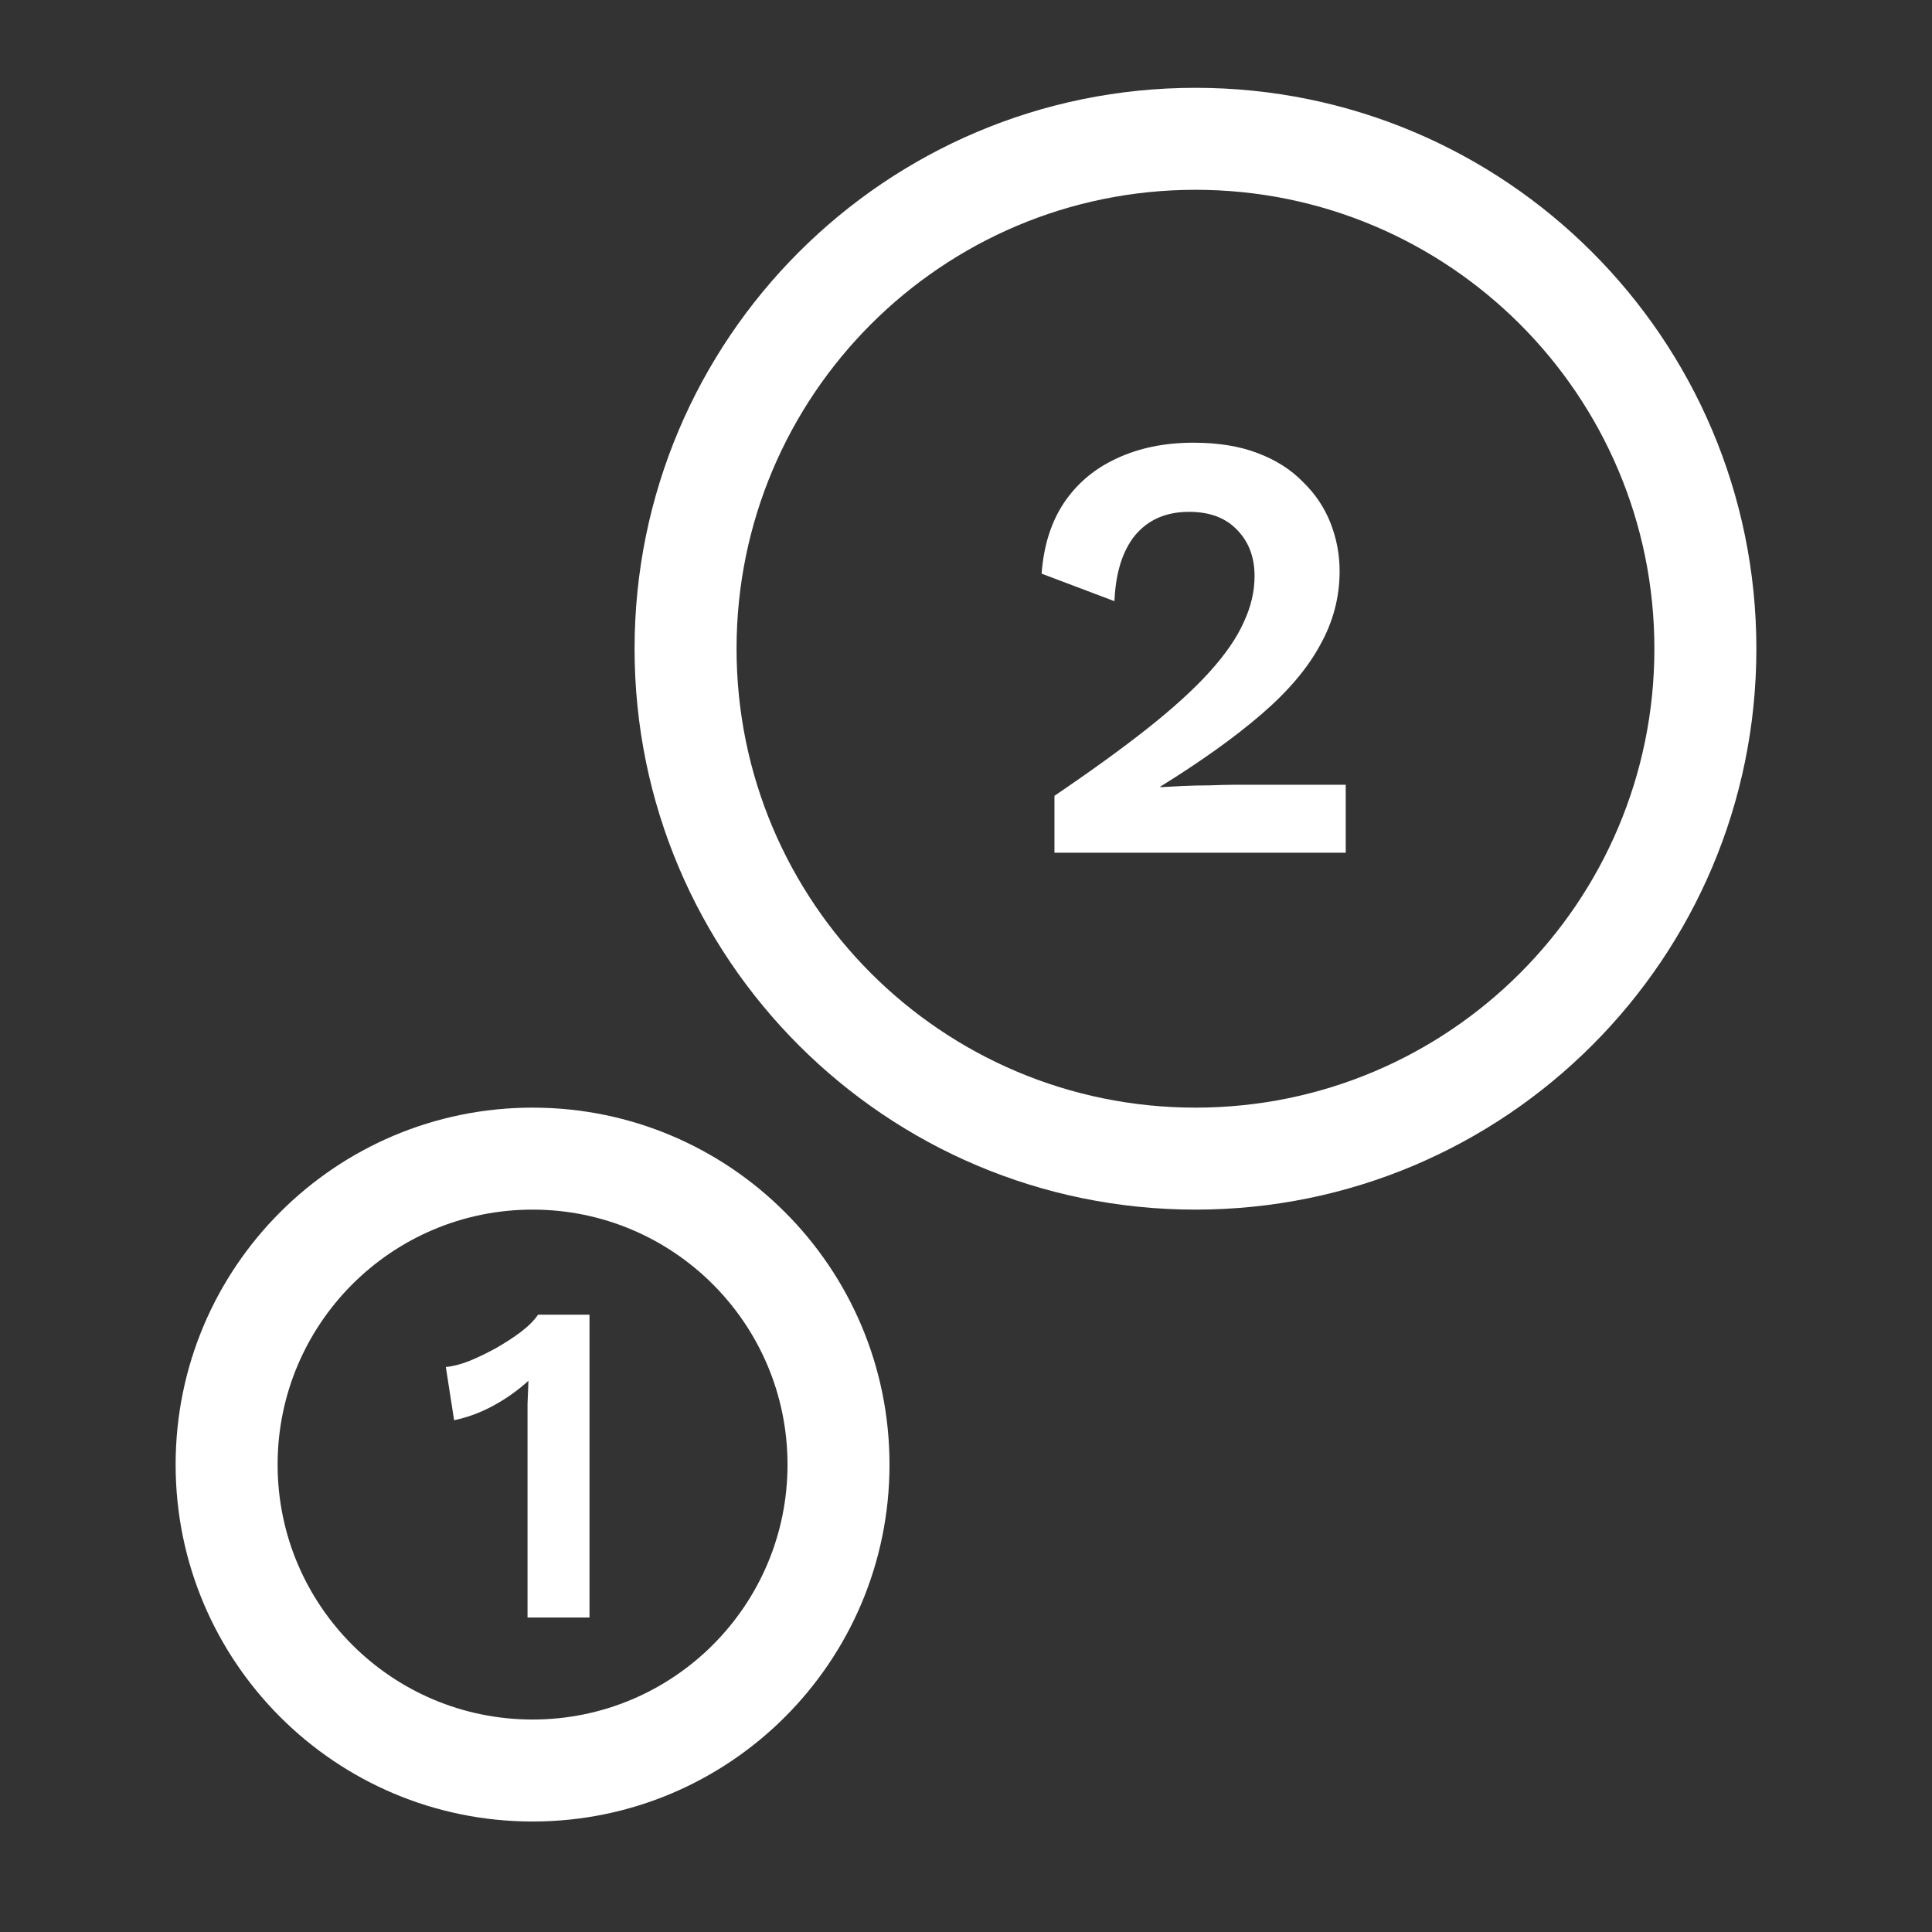 <?xml version="1.0" encoding="UTF-8"?>
<svg xmlns="http://www.w3.org/2000/svg" width="42" height="42" viewBox="0 0 42 42" fill="none">
  <rect x="0" y="0" width="42" height="42" fill="#333333" stroke="none"/>
  <path fill-rule="evenodd" clip-rule="evenodd" d="M11.578 24.079C15.863 24.079 19.337 27.553 19.337 31.839C19.337 36.124 15.863 39.598 11.578 39.598C7.292 39.598 3.818 36.124 3.818 31.839C3.818 27.553 7.292 24.079 11.578 24.079ZM17.12 31.839C17.12 28.778 14.639 26.296 11.578 26.296C8.517 26.296 6.035 28.778 6.035 31.839C6.035 34.9 8.517 37.381 11.578 37.381C14.639 37.381 17.12 34.9 17.12 31.839Z" fill="white"></path>
  <path d="M11.468 35.164V30.994C11.468 30.841 11.468 30.685 11.468 30.525C11.475 30.359 11.481 30.189 11.488 30.016C11.262 30.223 11.009 30.402 10.73 30.555C10.45 30.708 10.164 30.814 9.872 30.874L9.692 29.717C9.845 29.704 10.015 29.66 10.201 29.587C10.394 29.508 10.587 29.414 10.78 29.308C10.979 29.195 11.159 29.078 11.318 28.959C11.485 28.832 11.611 28.706 11.697 28.58H12.815V35.164H11.468Z" fill="white"></path>
  <path fill-rule="evenodd" clip-rule="evenodd" d="M25.988 1.909C32.723 1.909 38.182 7.368 38.182 14.103C38.182 20.837 32.723 26.296 25.988 26.296C19.254 26.296 13.795 20.837 13.795 14.103C13.795 7.368 19.254 1.909 25.988 1.909ZM35.965 14.103C35.965 8.593 31.498 4.126 25.988 4.126C20.478 4.126 16.012 8.593 16.012 14.103C16.012 19.613 20.478 24.079 25.988 24.079C31.498 24.079 35.965 19.613 35.965 14.103Z" fill="white"></path>
  <path d="M22.923 18.537V17.3C23.721 16.759 24.395 16.271 24.945 15.836C25.504 15.393 25.952 14.985 26.289 14.613C26.635 14.231 26.883 13.872 27.034 13.535C27.193 13.198 27.273 12.861 27.273 12.524C27.273 12.116 27.149 11.784 26.901 11.527C26.652 11.26 26.302 11.127 25.85 11.127C25.353 11.127 24.963 11.296 24.679 11.633C24.404 11.97 24.253 12.449 24.227 13.069L22.644 12.471C22.688 11.868 22.848 11.358 23.123 10.941C23.407 10.515 23.788 10.192 24.267 9.97C24.755 9.74 25.313 9.624 25.943 9.624C26.484 9.624 26.949 9.7 27.34 9.85C27.739 10.001 28.067 10.21 28.324 10.476C28.59 10.733 28.79 11.03 28.923 11.367C29.056 11.704 29.122 12.054 29.122 12.418C29.122 12.985 28.98 13.522 28.696 14.027C28.422 14.533 27.996 15.034 27.419 15.53C26.843 16.027 26.111 16.55 25.225 17.1V17.113C25.358 17.105 25.517 17.096 25.703 17.087C25.899 17.078 26.098 17.073 26.302 17.073C26.506 17.065 26.683 17.06 26.834 17.06H29.255V18.537H22.923Z" fill="white"></path>
</svg>

